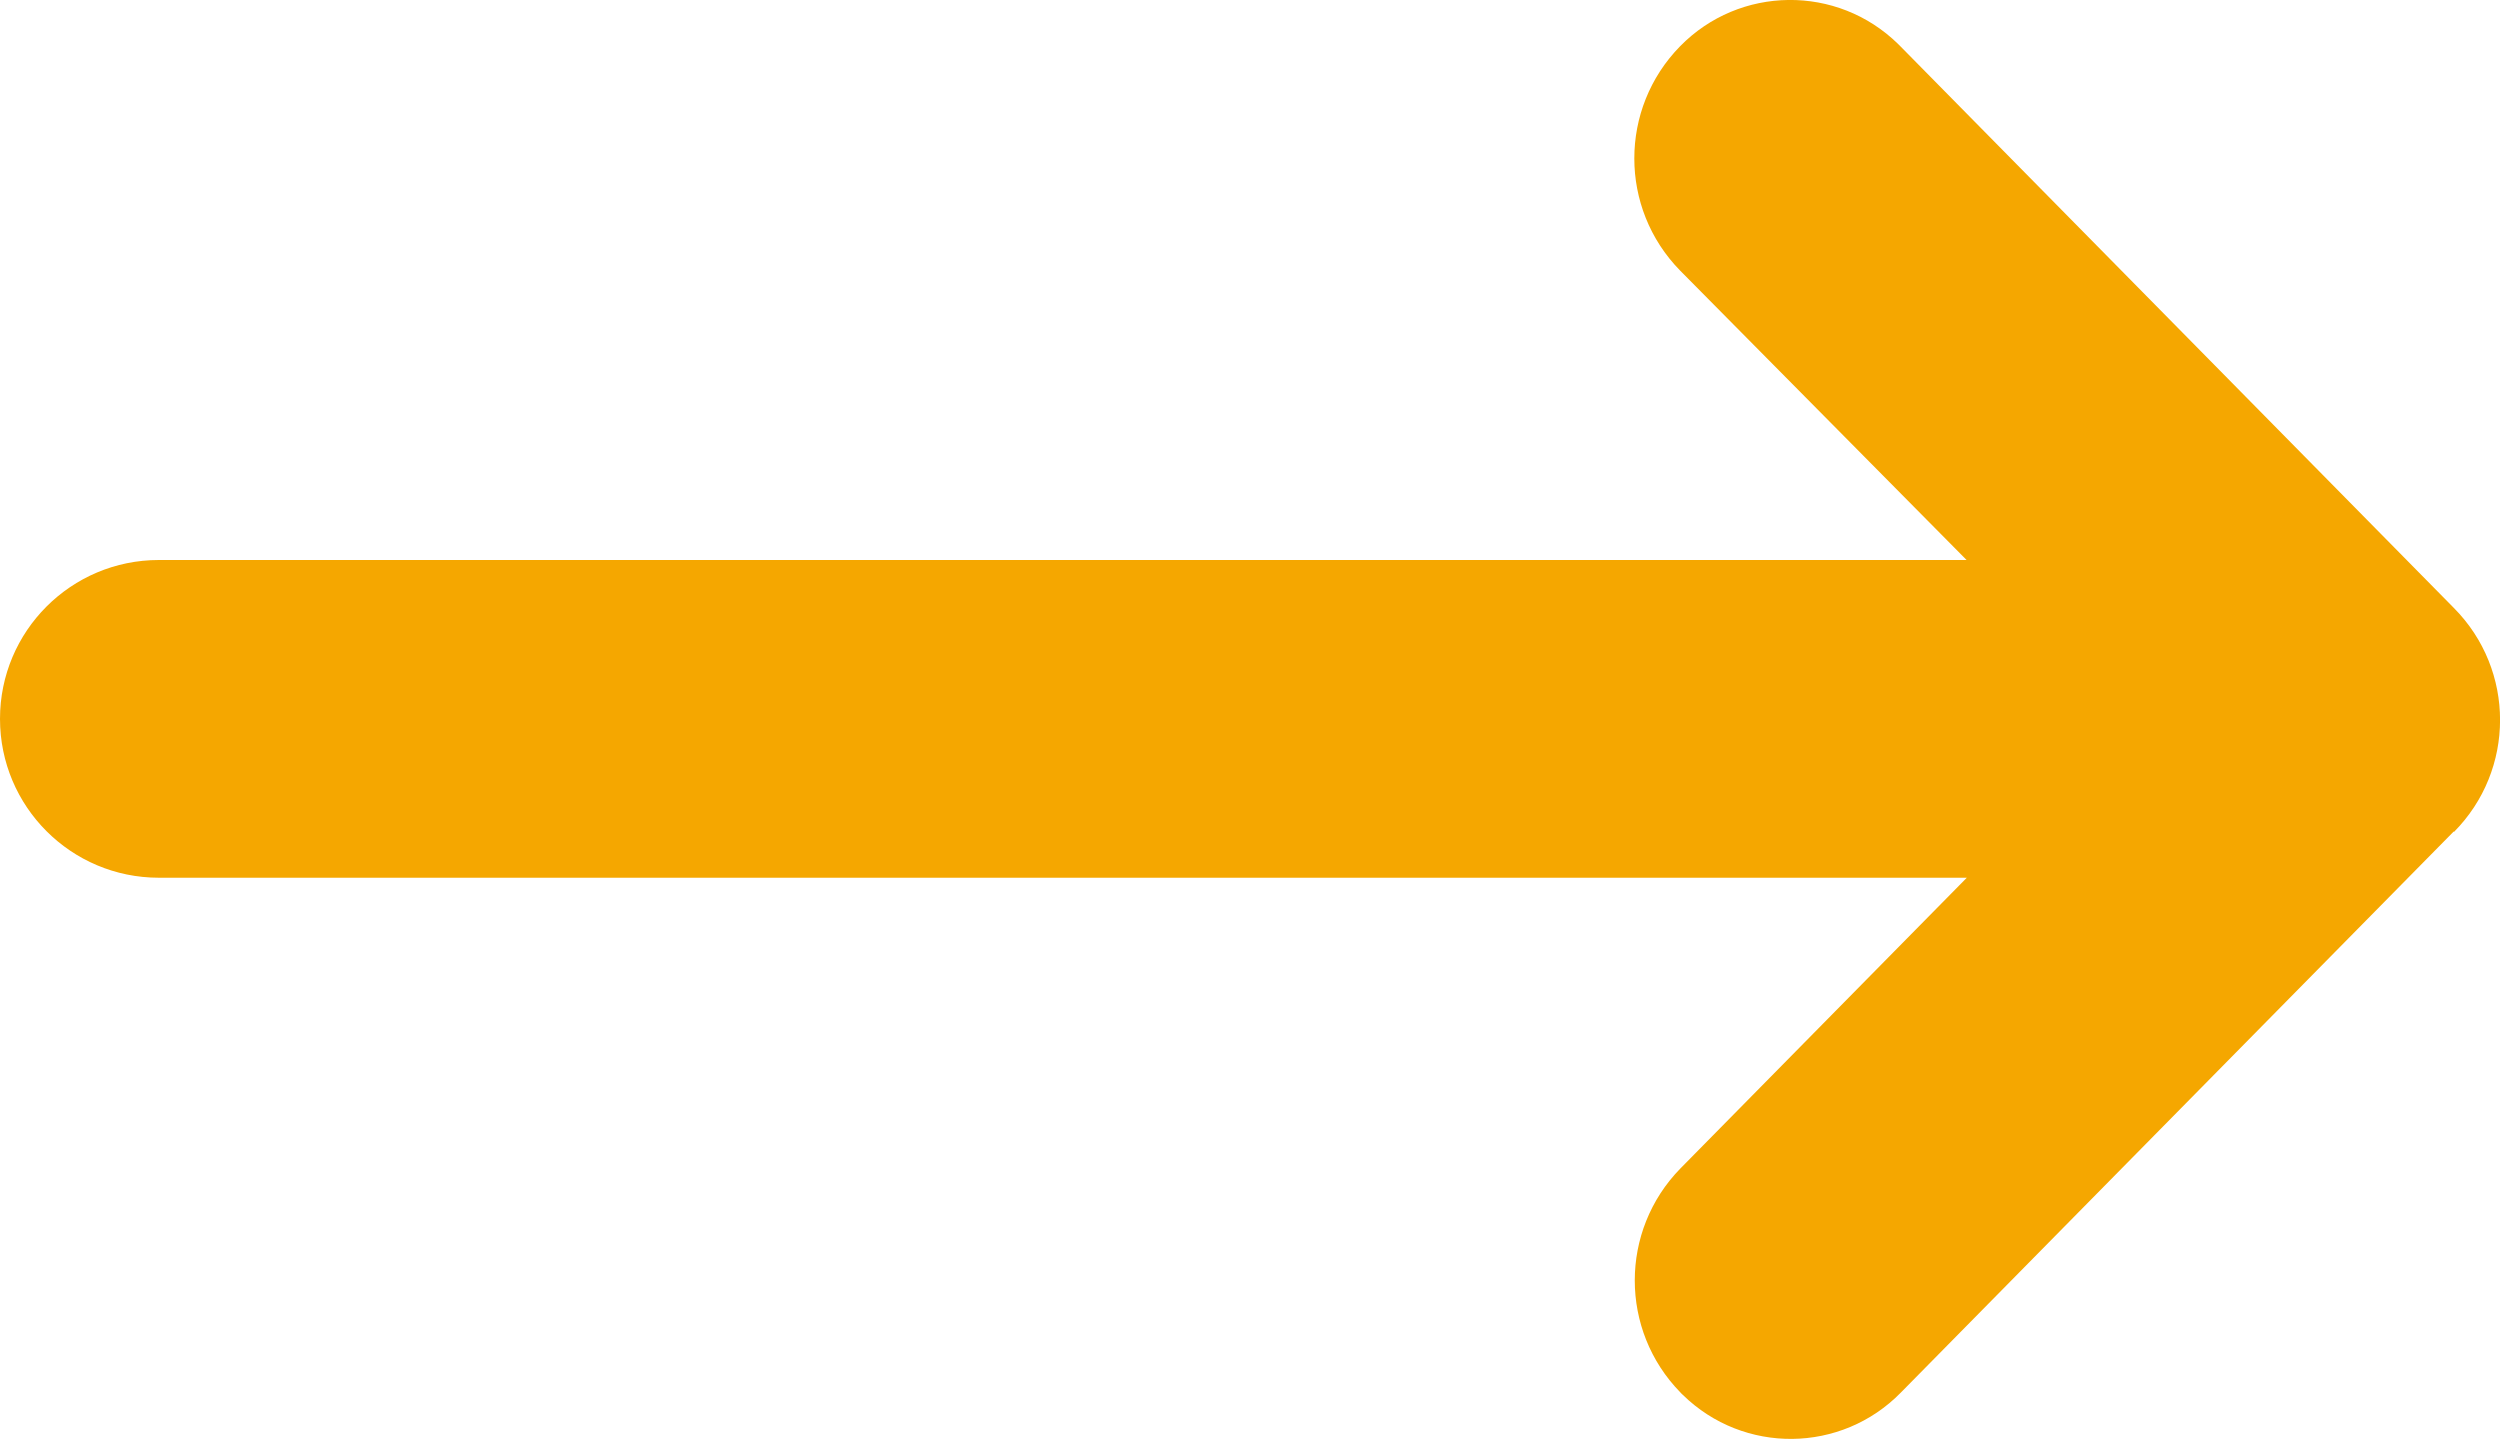 <?xml version="1.0" encoding="utf-8"?>
<!-- Generator: Adobe Illustrator 25.2.3, SVG Export Plug-In . SVG Version: 6.00 Build 0)  -->
<svg version="1.1" id="Layer_1" xmlns="http://www.w3.org/2000/svg" xmlns:xlink="http://www.w3.org/1999/xlink" x="0px" y="0px"
	 viewBox="0 0 11 6.331" style="enable-background:new 0 0 11 6.331;" xml:space="preserve">
<style type="text/css">
	.st0{fill:#F5A700;}
	.st1{fill:#FFFFFF;}
</style>
<path id="Path_61" class="st0" d="M10.797,3.658L8.364,6.127c-0.262,0.268-0.692,0.273-0.96,0.01C7.4,6.134,7.397,6.13,7.394,6.127
	c-0.268-0.274-0.268-0.712,0-0.986l1.26-1.279H0.699C0.313,3.862,0,3.549,0,3.163c0-0.386,0.313-0.699,0.699-0.699h7.954L7.392,1.19
	c-0.268-0.274-0.268-0.712,0-0.986c0.262-0.268,0.692-0.273,0.96-0.01c0.003,0.003,0.007,0.007,0.01,0.01l2.435,2.471
	c0.271,0.273,0.271,0.713,0,0.986V3.658z"/>
</svg>
